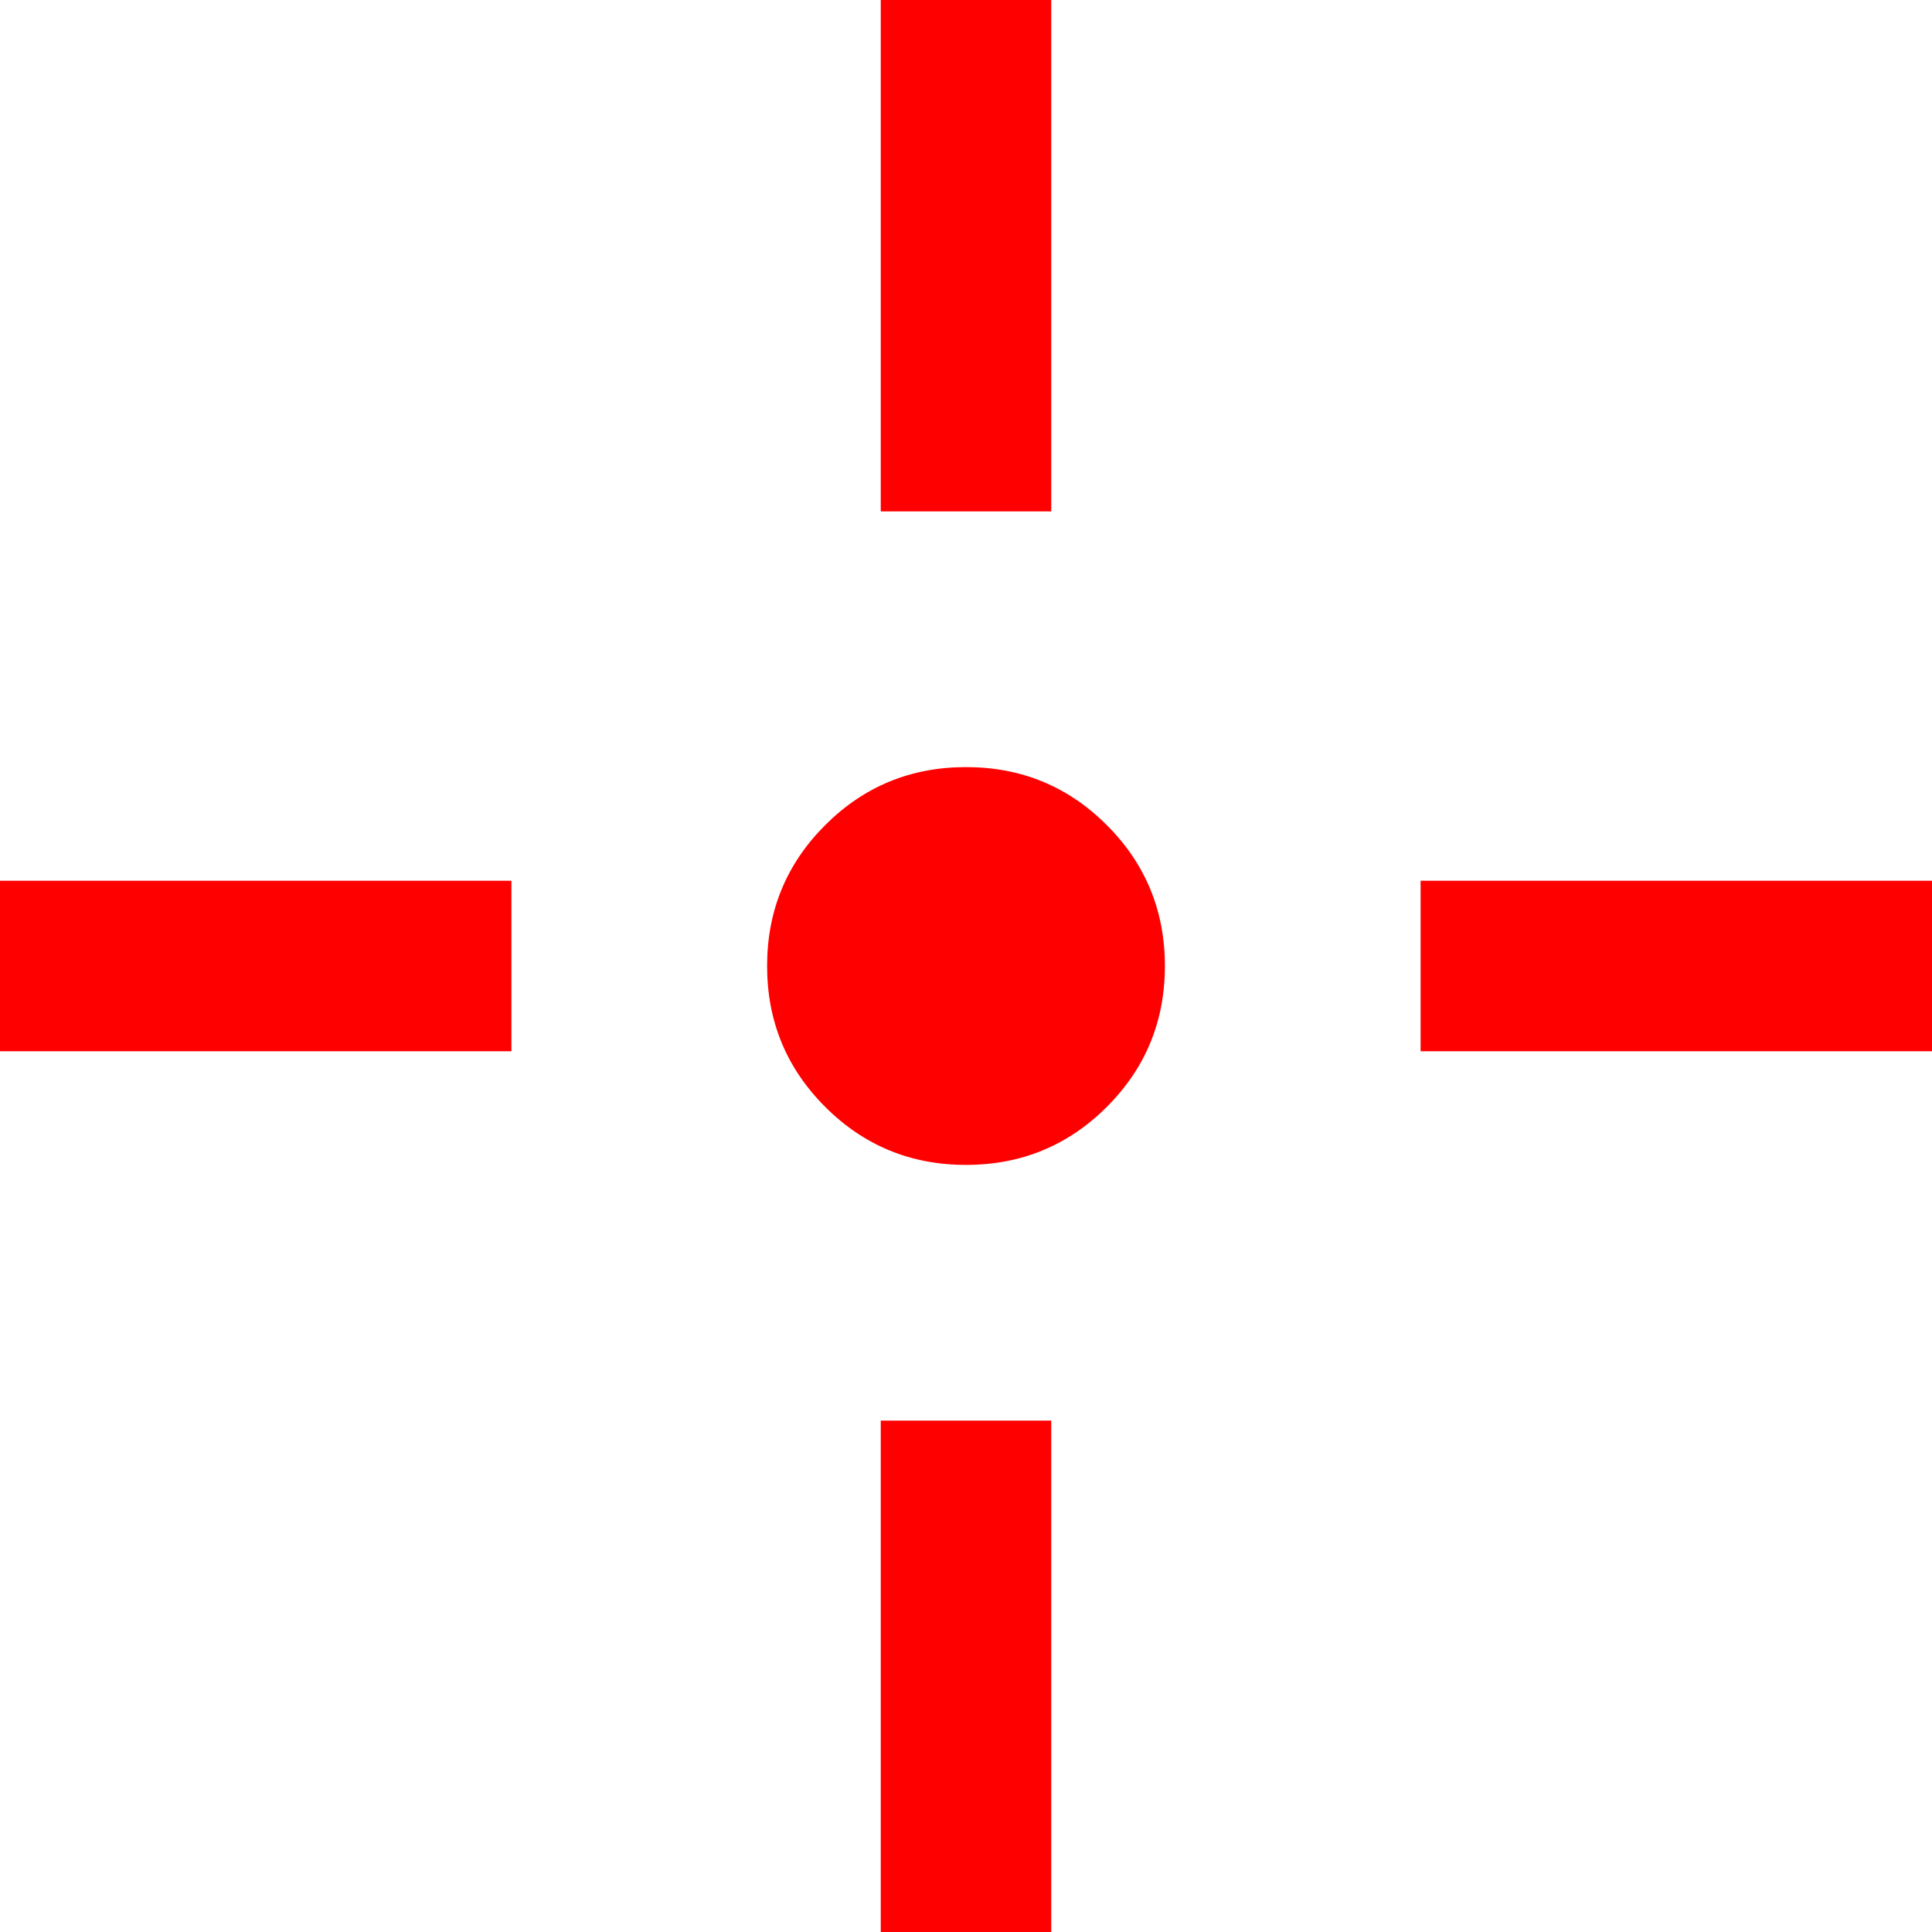 <svg width="40" height="40" fill="none" xmlns="http://www.w3.org/2000/svg"><g clip-path="url(#a)"><path d="M20 24.118c-1.143 0-2.115-.4-2.916-1.202-.801-.8-1.202-1.773-1.202-2.916s.4-2.115 1.202-2.916c.8-.801 1.773-1.202 2.916-1.202s2.115.4 2.916 1.202c.801.8 1.202 1.773 1.202 2.916s-.4 2.115-1.202 2.916c-.8.801-1.773 1.202-2.916 1.202zm-1.765-13.53V0h3.53v10.588h-3.53zm0 29.412V29.412h3.53V40h-3.53zm11.177-18.235v-3.53H40v3.53H29.412zM0 21.765v-3.53h10.588v3.53H0z" fill="red"/></g><defs><clipPath id="a"><path fill="#fff" d="M0 0h40v40H0z"/></clipPath></defs></svg>